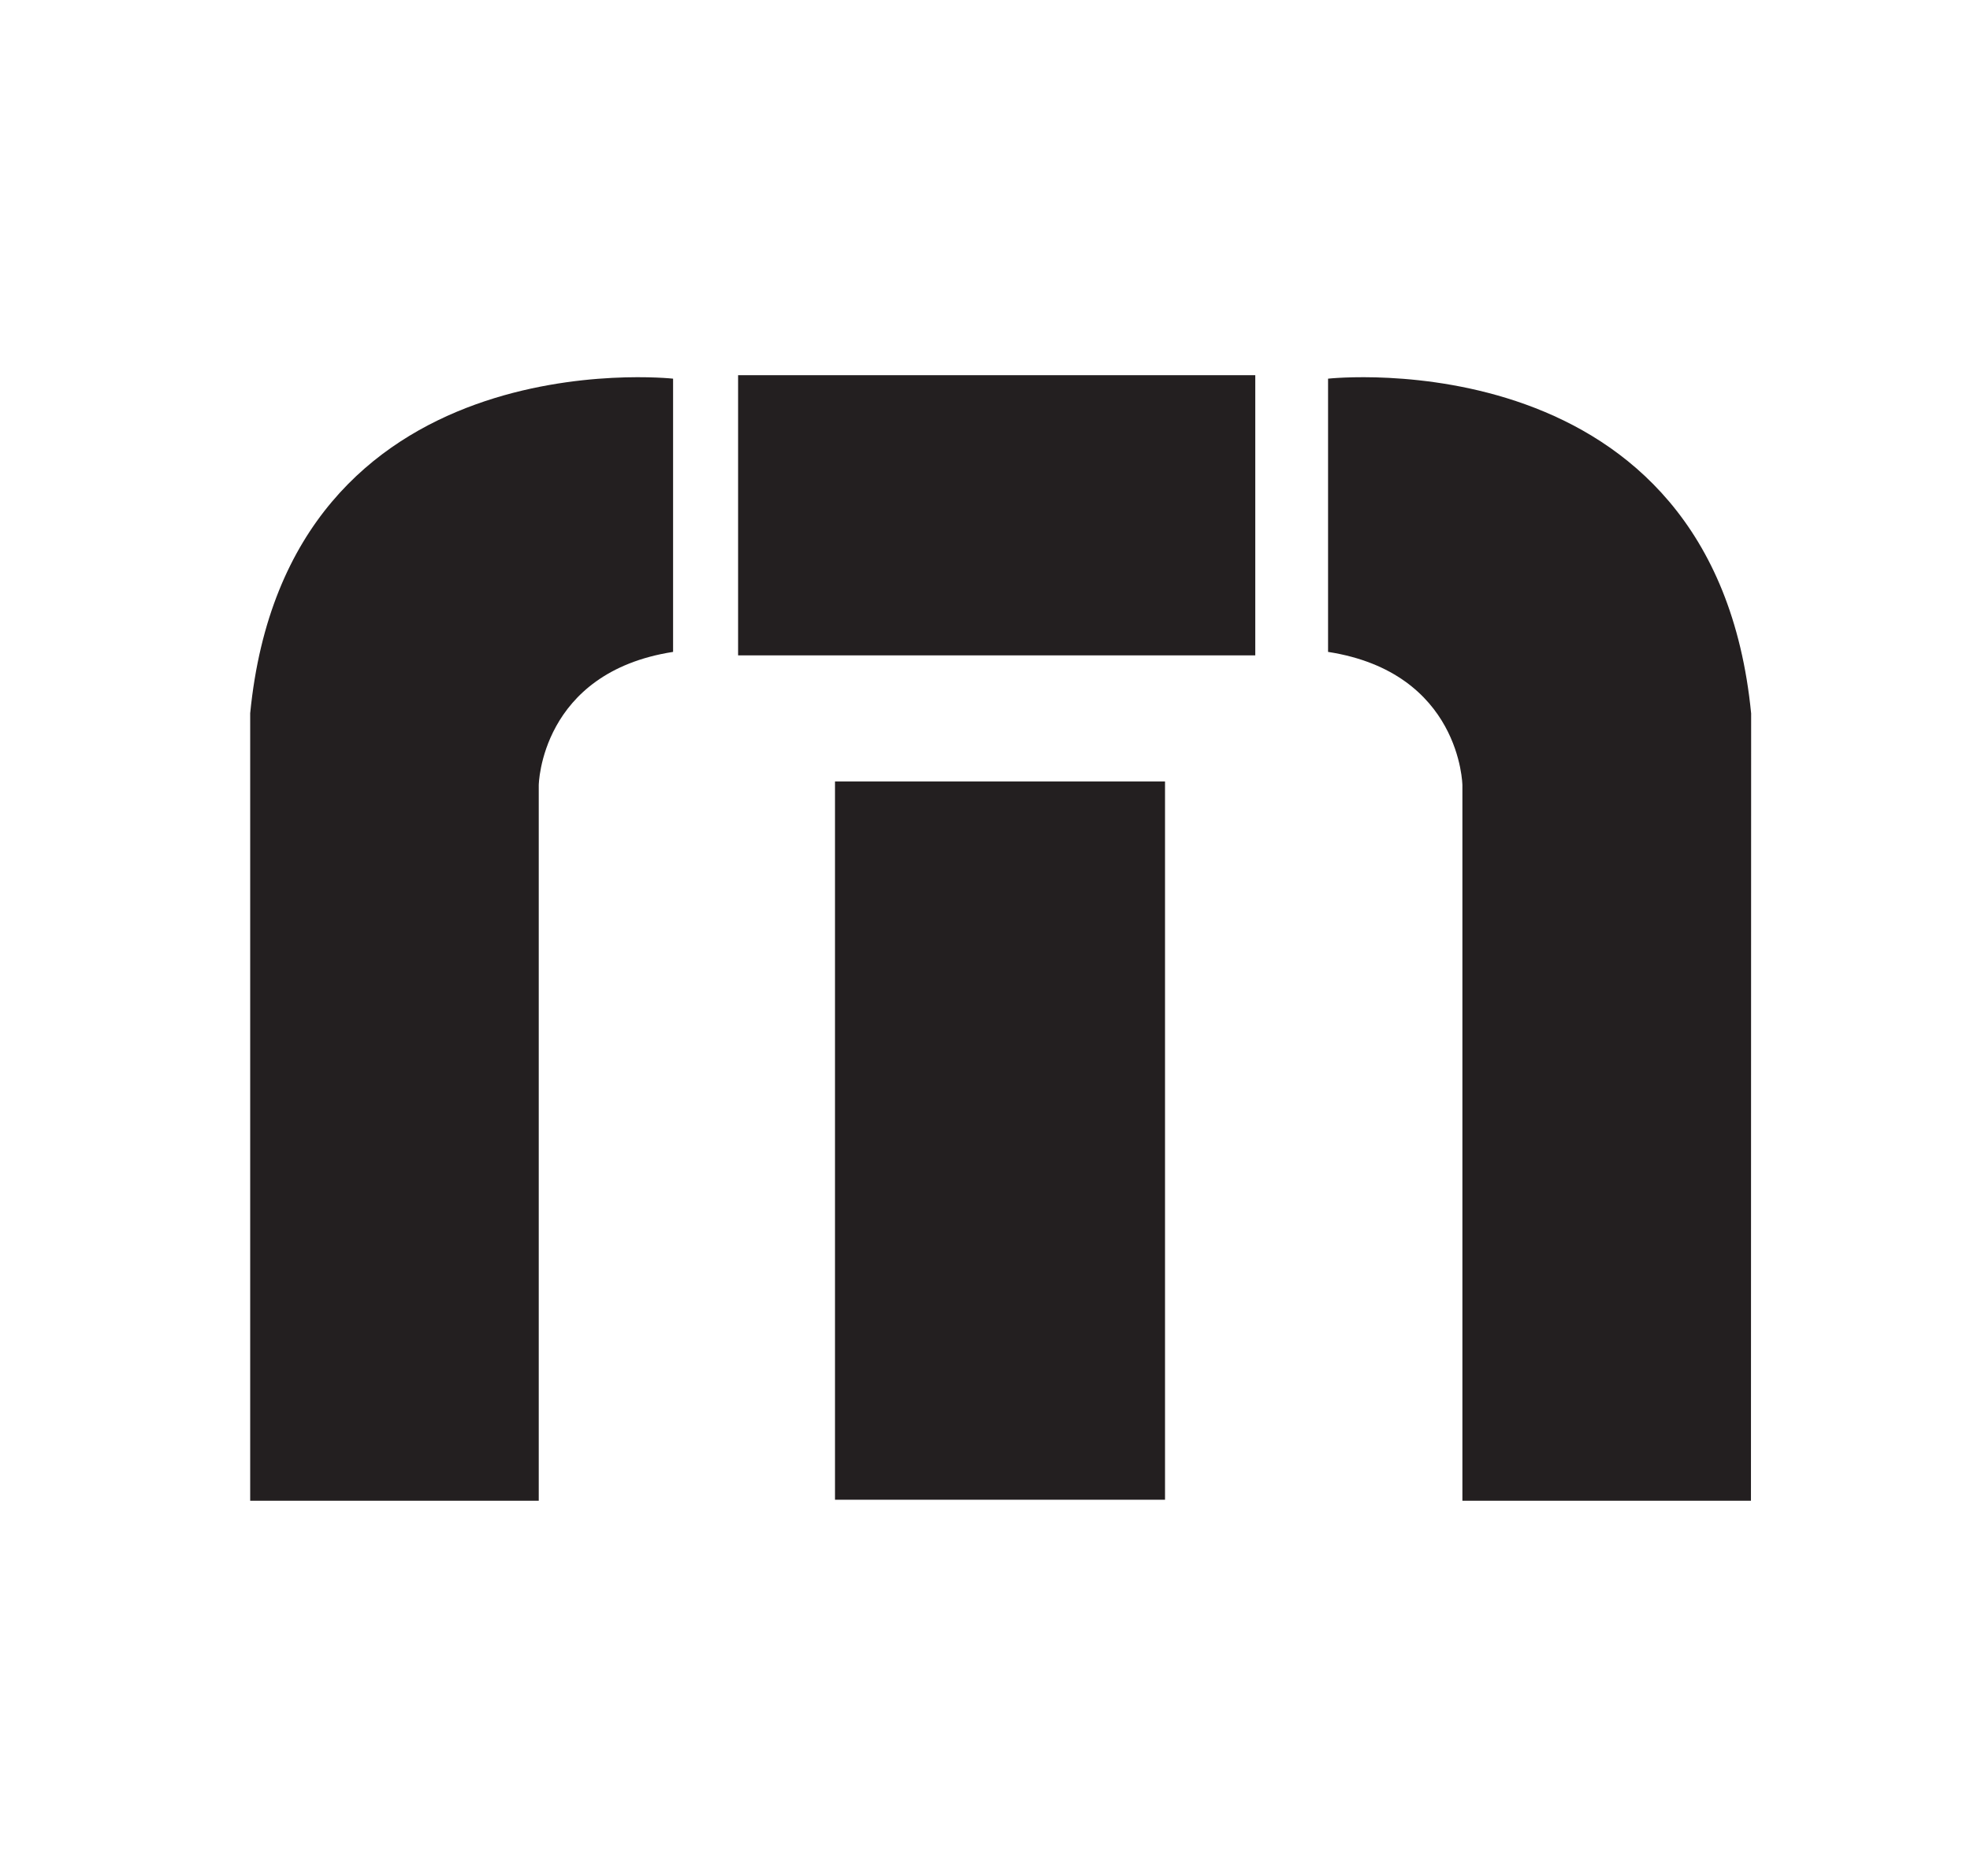 <svg width="21" height="20" viewBox="0 0 21 20" fill="none" xmlns="http://www.w3.org/2000/svg">
<path fill-rule="evenodd" clip-rule="evenodd" d="M2.667 16H5.743V8.371C5.743 8.371 5.76 7.17 7.175 6.95V4.037C7.175 4.037 3.062 3.581 2.667 7.604V16Z" fill="#231F20"/>
<path fill-rule="evenodd" clip-rule="evenodd" d="M18.665 16H15.589V8.371C15.589 8.371 15.573 7.17 14.157 6.95V4.037C14.157 4.037 18.272 3.581 18.667 7.606L18.665 16Z" fill="#231F20"/>
<path d="M13.381 4H7.868V6.987H13.381V4Z" fill="#231F20"/>
<path d="M12.419 8.331H8.901V15.989H12.419V8.331Z" fill="#231F20"/>
</svg>
